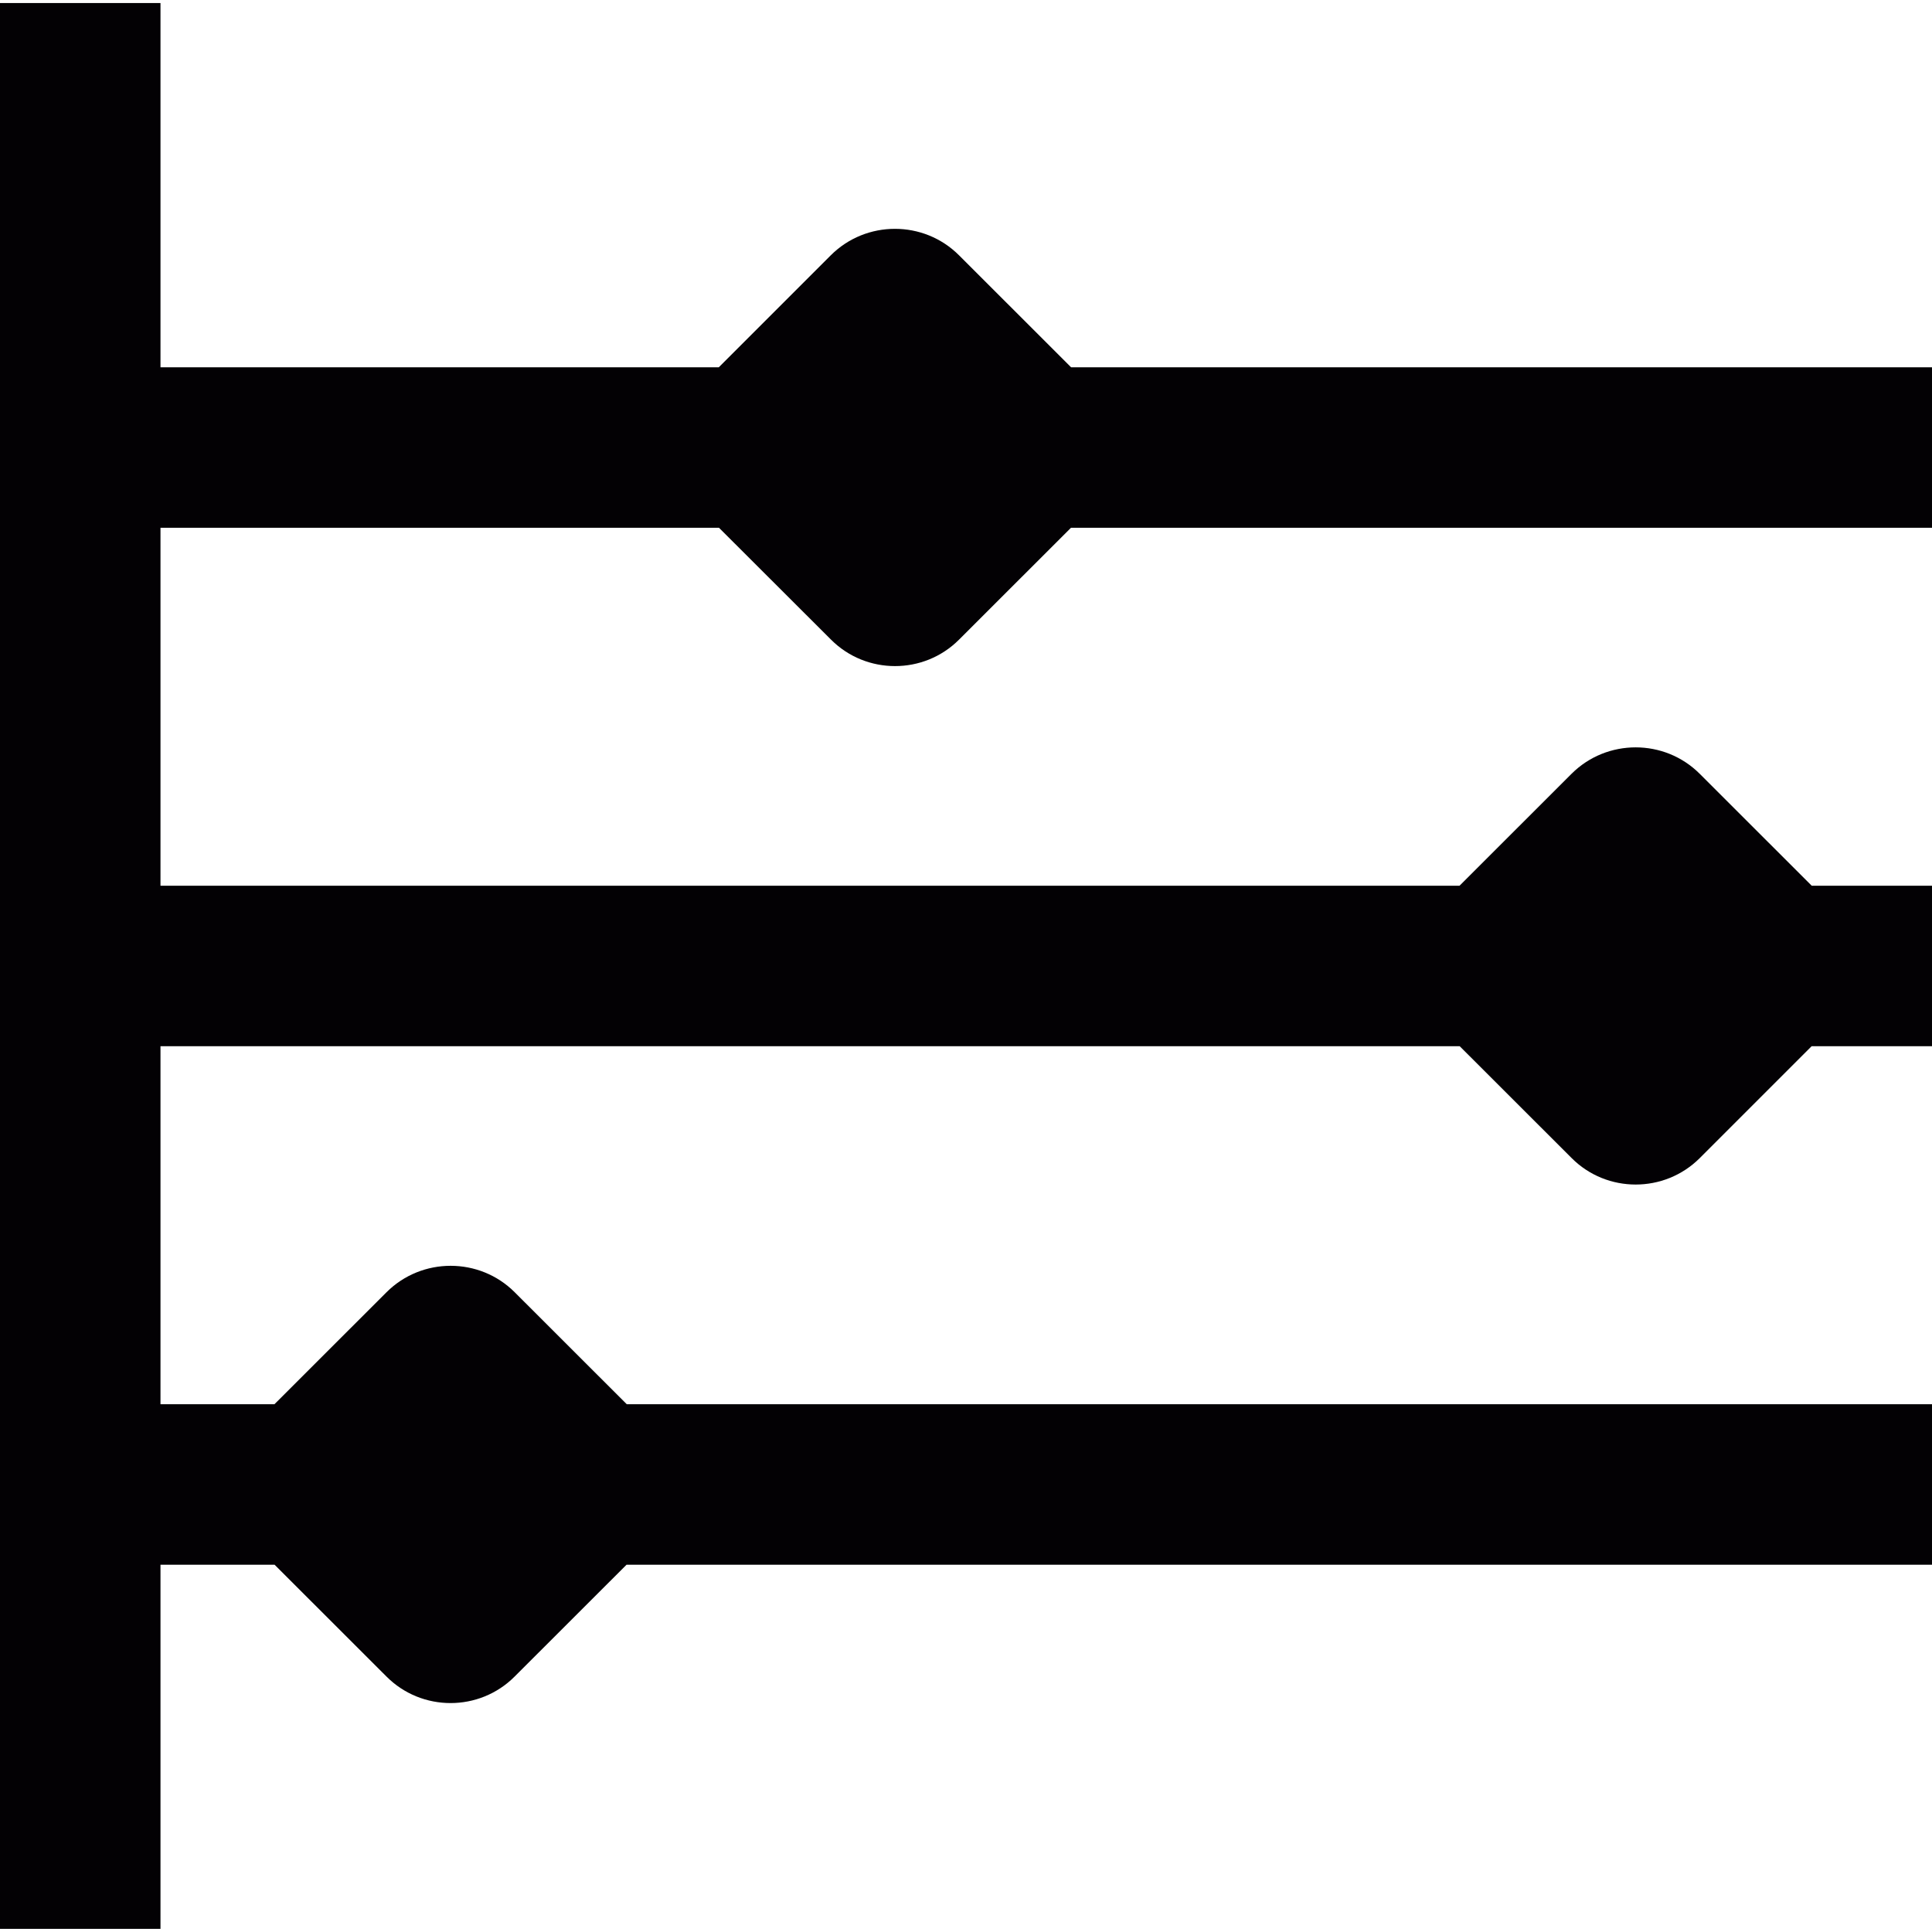 <?xml version="1.0" encoding="iso-8859-1"?>
<!-- Uploaded to: SVG Repo, www.svgrepo.com, Generator: SVG Repo Mixer Tools -->
<svg height="800px" width="800px" version="1.1" id="Capa_1" xmlns="http://www.w3.org/2000/svg" xmlns:xlink="http://www.w3.org/1999/xlink" 
	 viewBox="0 0 24.077 24.077" xml:space="preserve">
<g>
	<path style="fill:#030104;" d="M2,6.577v4.461h16.189l1.396-1.395c0.44-0.439,1.158-0.439,1.597,0l1.396,1.395h1.499v2h-1.5
		l-1.394,1.394c-0.44,0.44-1.158,0.44-1.597,0l-1.395-1.394H2V17.5h1.42l1.397-1.396c0.44-0.439,1.158-0.439,1.597,0L7.811,17.5
		h16.266v2H7.808l-1.395,1.394c-0.439,0.44-1.157,0.44-1.596,0L3.422,19.5H2v4.538H0.077H0v-24h0.077H2v4.539h6.958l1.396-1.396
		c0.44-0.439,1.158-0.439,1.597,0l1.397,1.396h10.729v2h-10.73l-1.395,1.394c-0.439,0.44-1.157,0.44-1.596,0L8.96,6.577H2z"/>
</g>
</svg>
